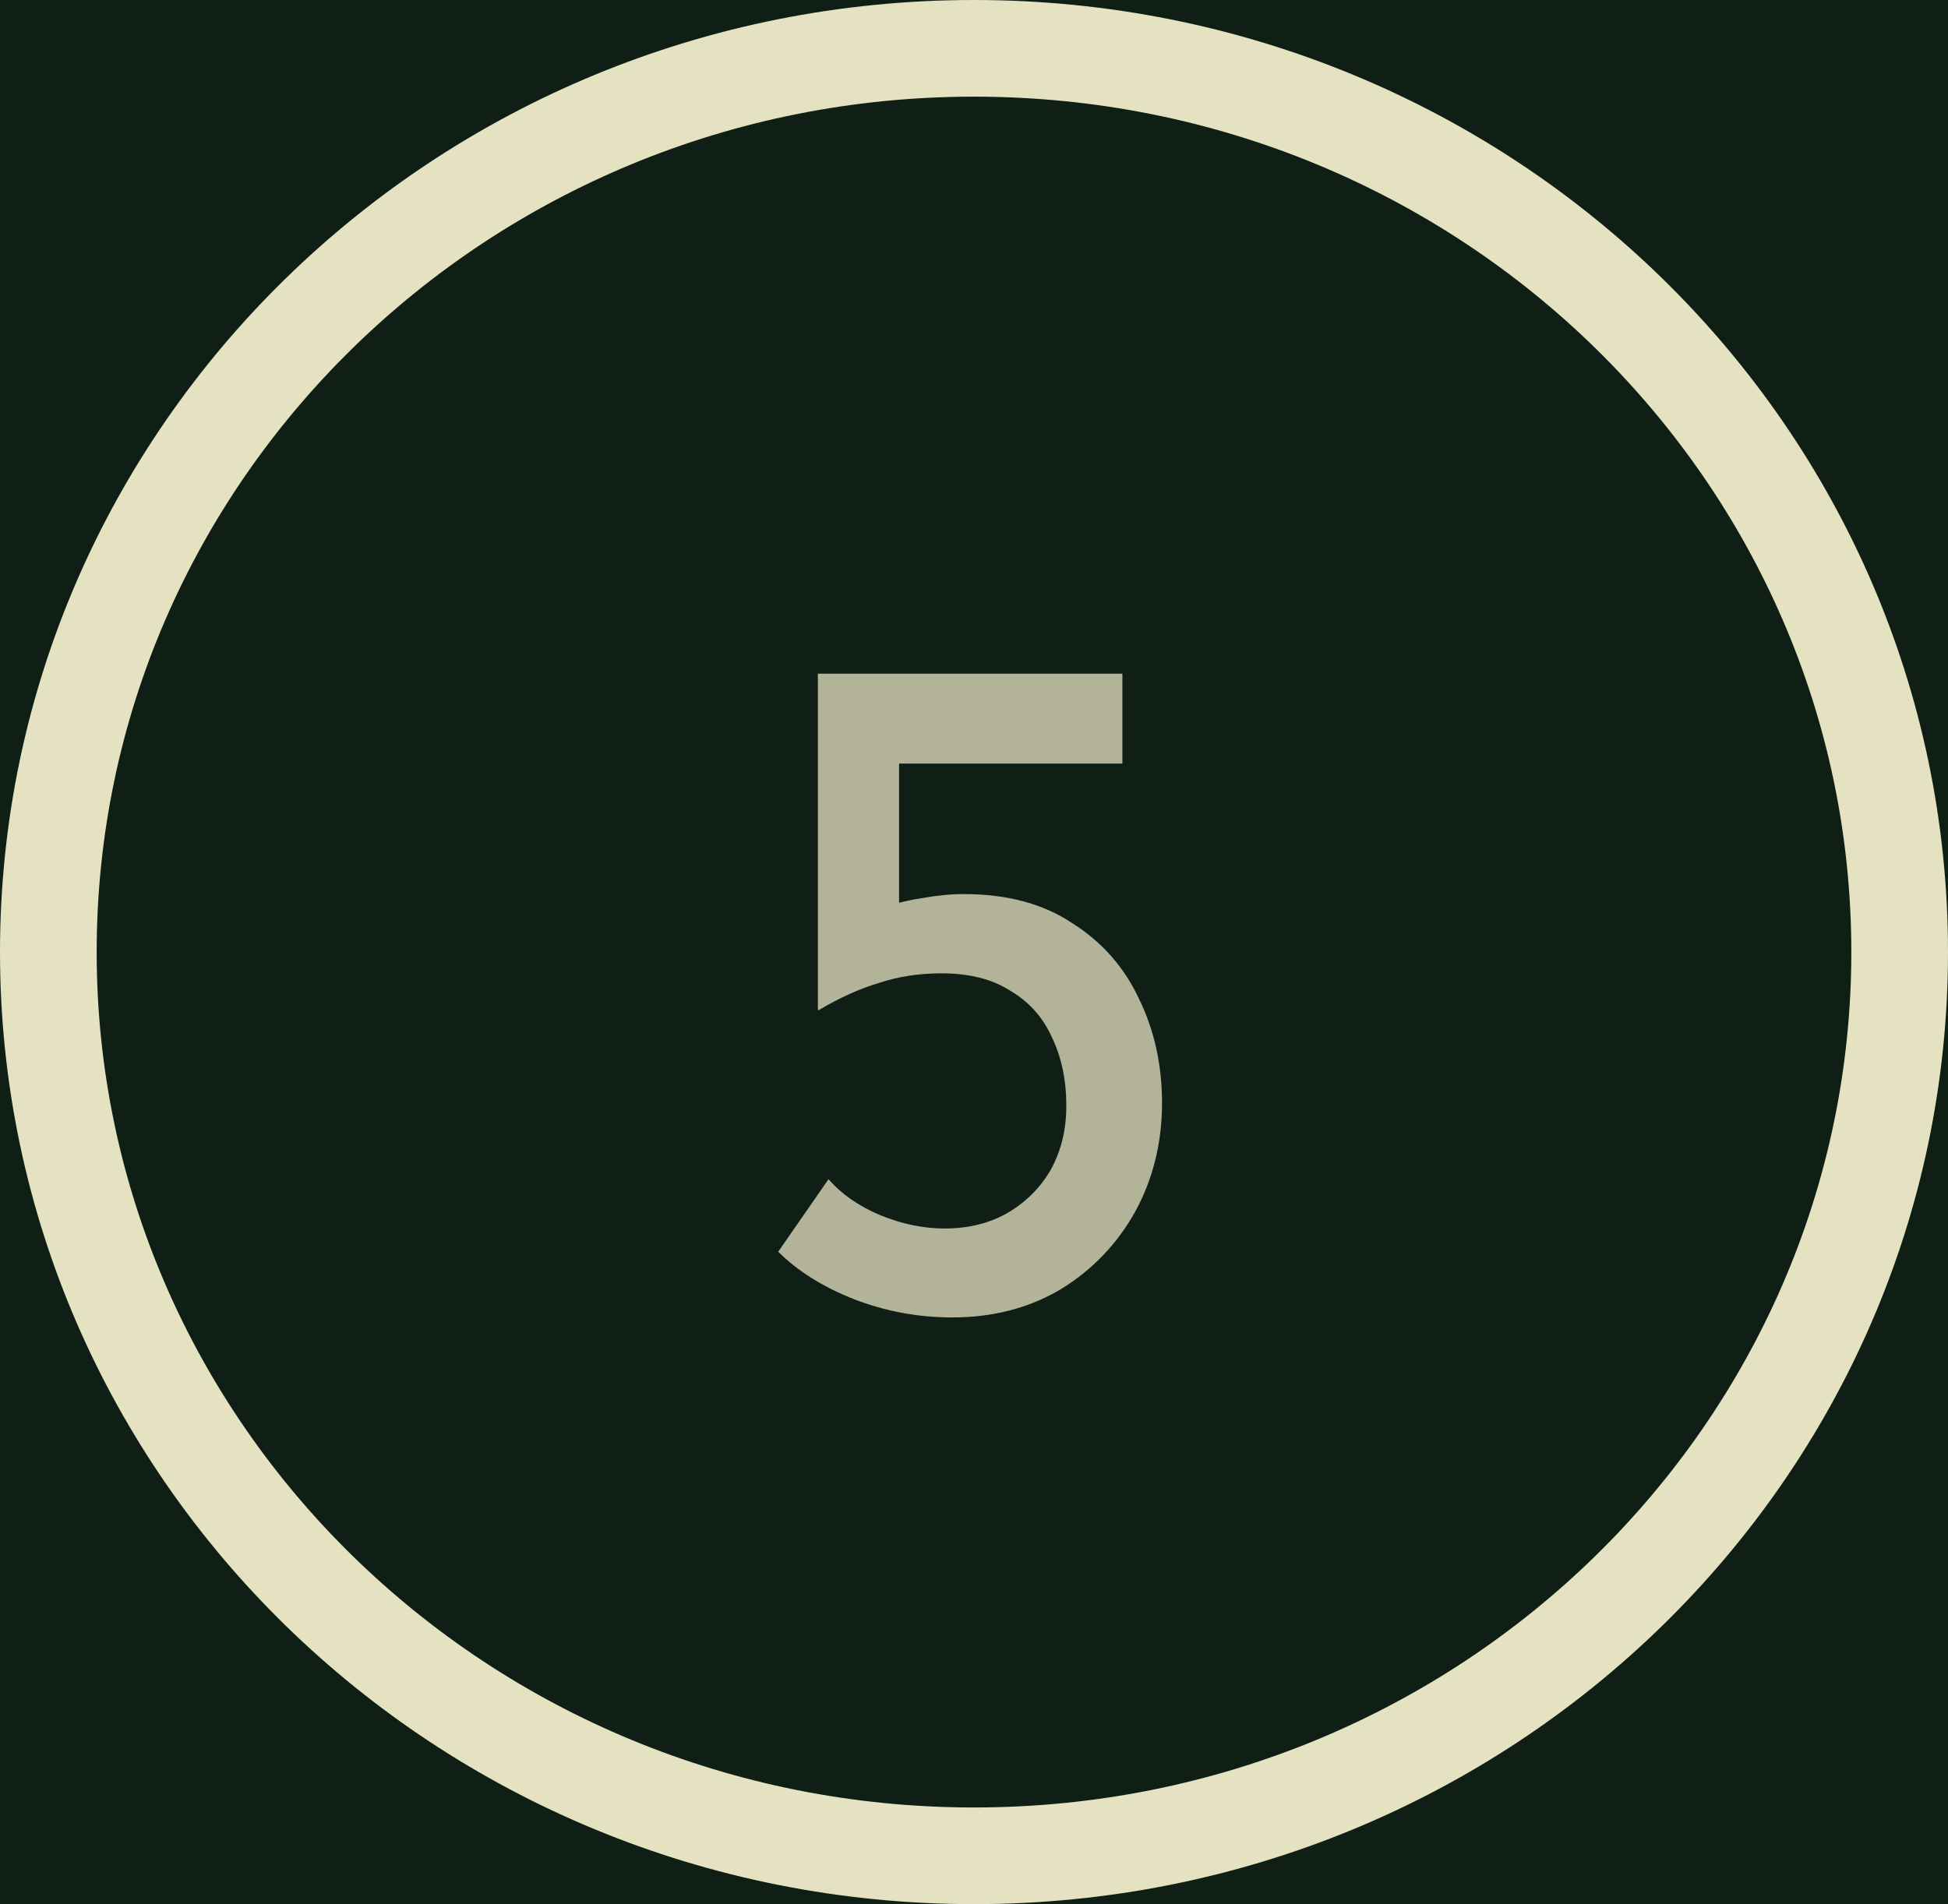 <svg width="403" height="394" viewBox="0 0 403 394" fill="none" xmlns="http://www.w3.org/2000/svg">
<g clip-path="url(#clip0_2704_33)">
<rect width="403" height="394" fill="#0F1F15"/>
<path d="M201.5 10C307.477 10 393 93.934 393 197C393 300.066 307.477 384 201.5 384C95.523 384 10 300.066 10 197C10 93.934 95.523 10 201.5 10Z" stroke="#E5E2C2" stroke-width="20"/>
<path d="M197 272.6C189.933 272.6 183.133 271.333 176.6 268.8C170.2 266.267 165 263 161 259L171.4 244C174.067 247.067 177.6 249.533 182 251.4C186.533 253.267 191 254.2 195.4 254.2C200.333 254.2 204.667 253.133 208.4 251C212.267 248.733 215.267 245.733 217.4 242C219.533 238.133 220.6 233.733 220.6 228.8C220.6 223.467 219.6 218.733 217.6 214.6C215.733 210.467 212.867 207.267 209 205C205.267 202.6 200.533 201.4 194.8 201.4C190.133 201.4 185.8 202.067 181.8 203.4C177.8 204.6 173.667 206.467 169.4 209H169.2V139.4H232.2V158H186V191.6L183.4 187.6C185.667 186.8 188.2 186.2 191 185.8C193.933 185.267 196.733 185 199.4 185C208.333 185 215.8 187 221.8 191C227.933 194.867 232.533 200.067 235.6 206.6C238.8 213.133 240.4 220.333 240.4 228.2C240.4 236.467 238.533 244 234.8 250.8C231.067 257.467 225.933 262.8 219.4 266.8C212.867 270.667 205.4 272.6 197 272.6Z" fill="#E5E2C2" fill-opacity="0.761"/>
</g>
<defs>
<clipPath id="clip0_2704_33">
<rect width="403" height="394" fill="white"/>
</clipPath>
</defs>
</svg>
